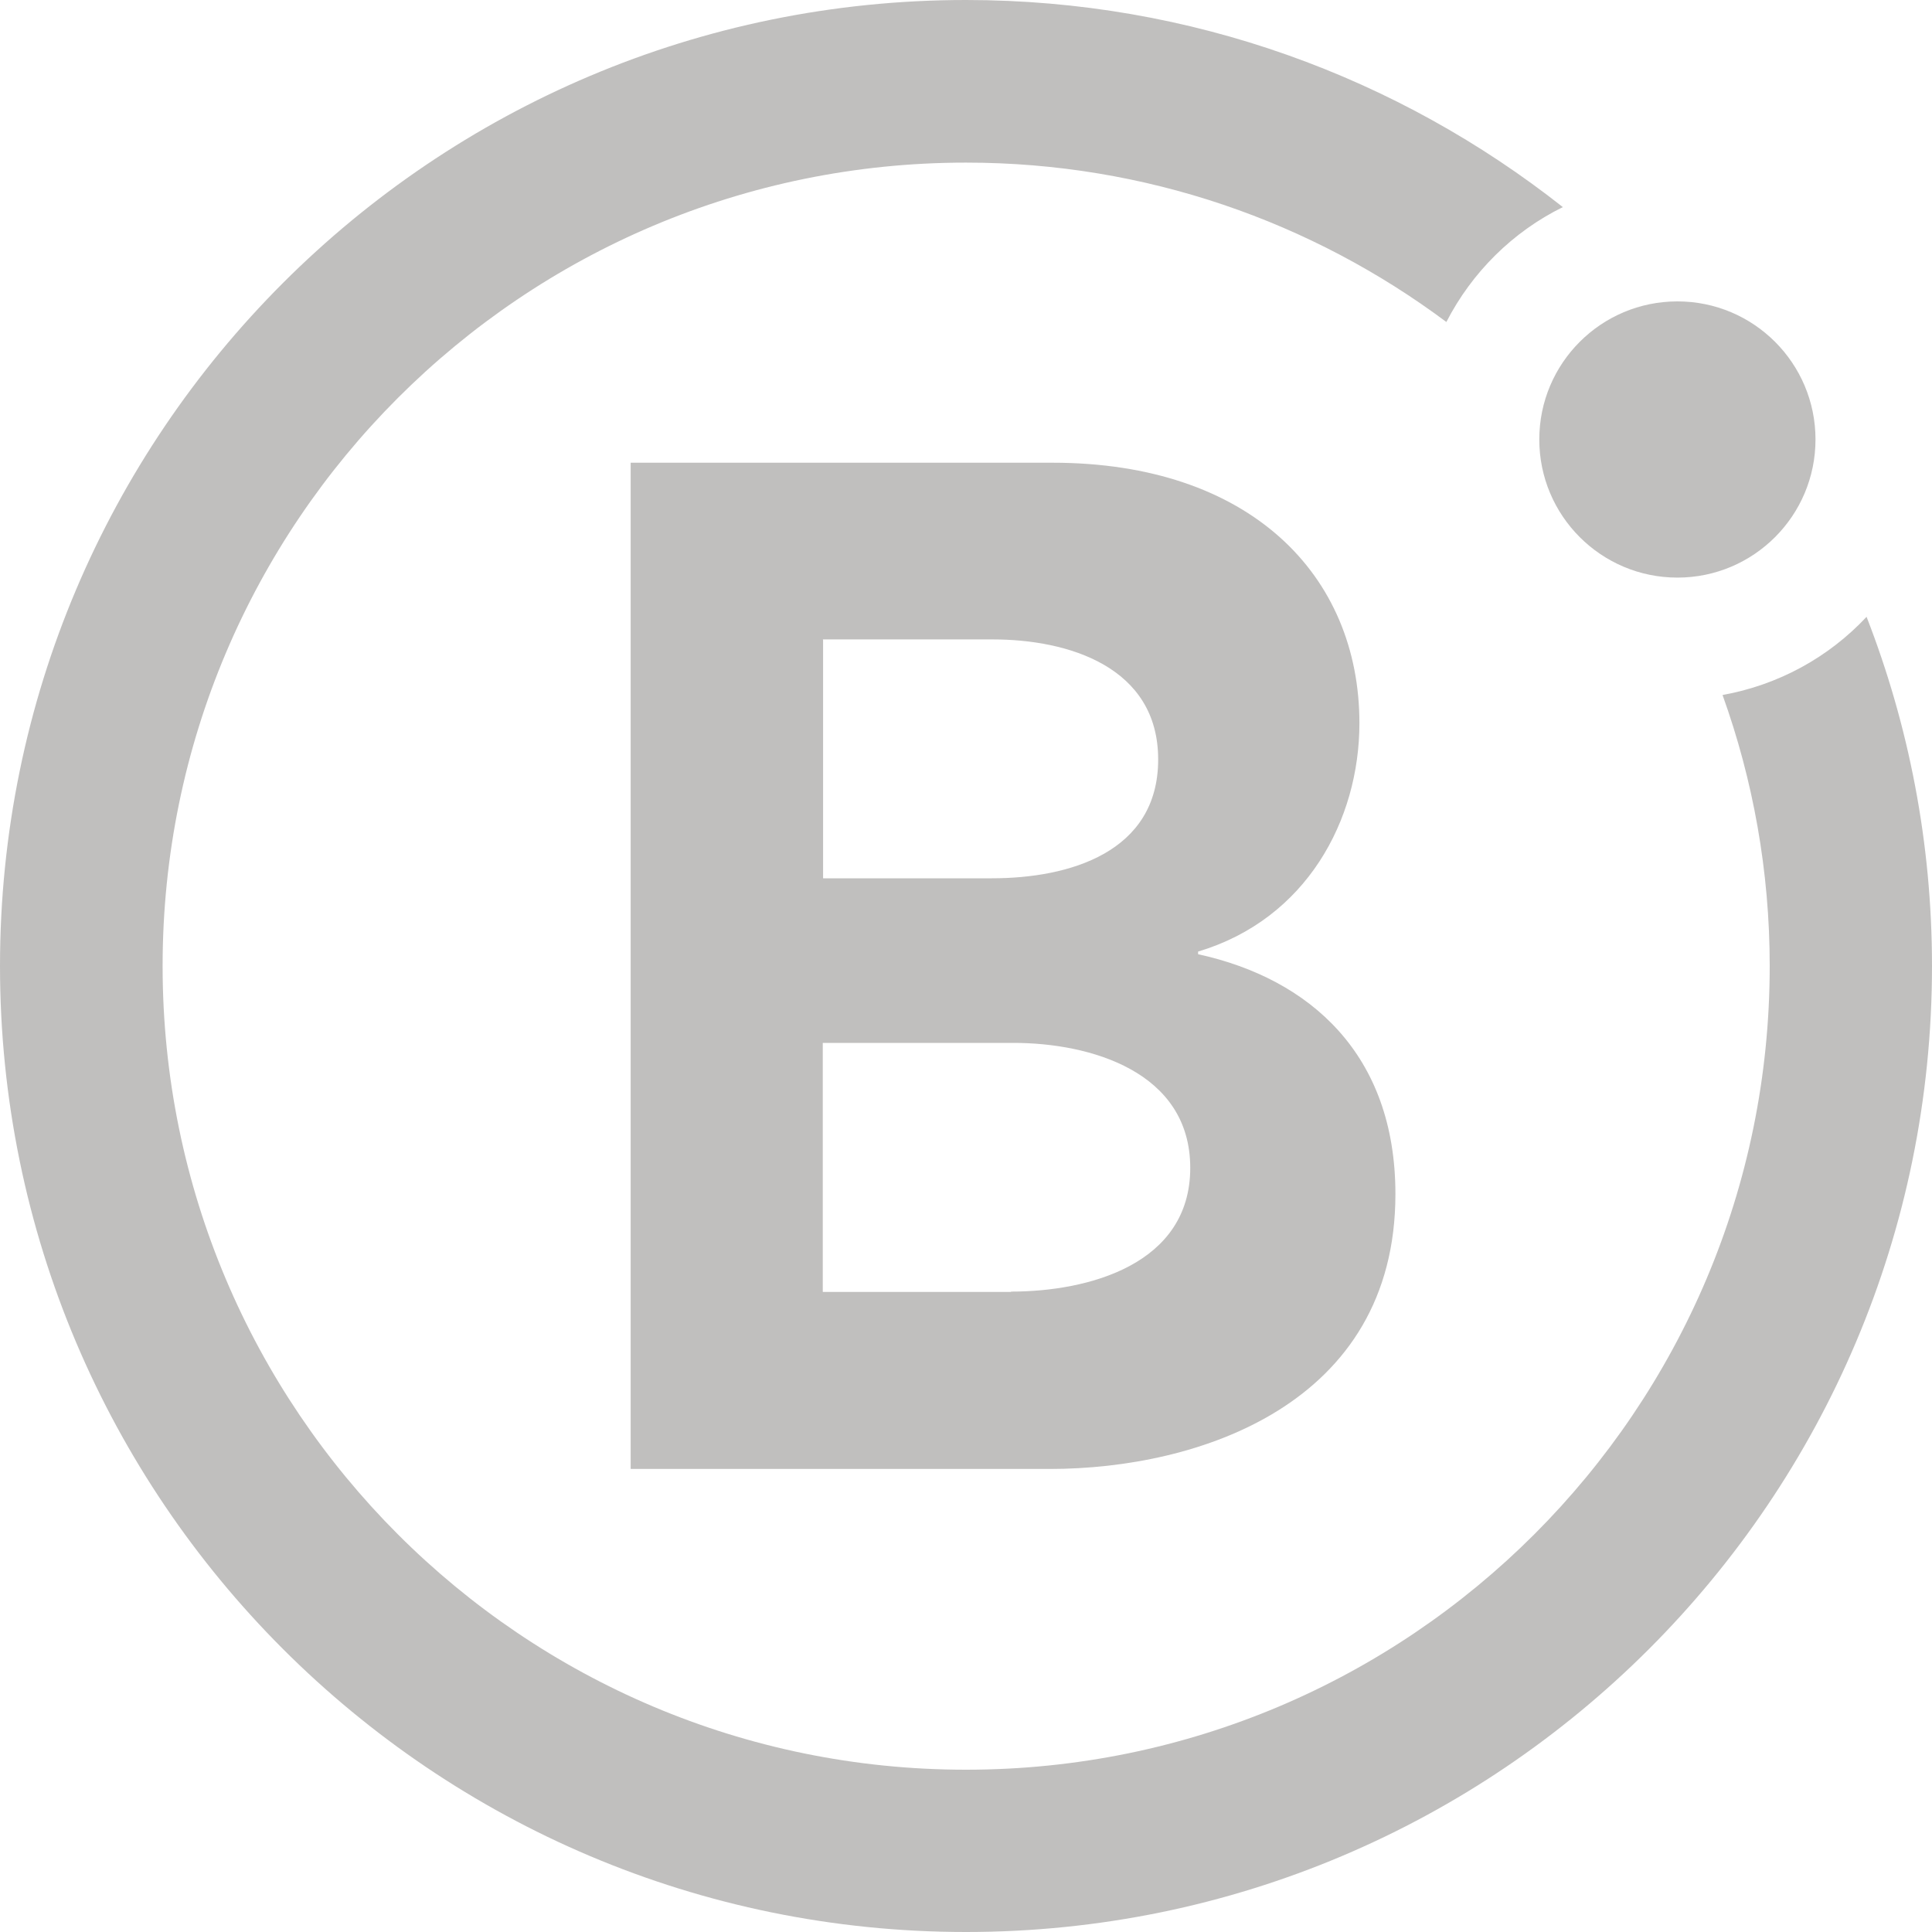 <svg xmlns="http://www.w3.org/2000/svg" width="30" height="30" viewBox="0 0 30 30" fill="none"><g opacity="0.3"><path d="M18.604 14.817V14.776C20.286 14.273 21.109 12.734 21.109 11.229C21.109 8.928 19.407 7.185 16.343 7.185H9.793V22.81H16.302C18.604 22.81 21.668 21.809 21.668 18.541C21.668 16.377 20.347 15.198 18.604 14.817ZM12.776 9.929H15.418C16.582 9.929 17.984 10.351 17.984 11.793C17.984 13.237 16.602 13.638 15.403 13.638H12.781V9.934L12.776 9.929ZM15.703 20.061H12.776V16.194H15.738C16.922 16.194 18.482 16.636 18.482 18.135C18.482 19.634 16.902 20.056 15.697 20.056L15.703 20.061Z" fill="#2D2926"></path><path d="M26.748 10.793C27.221 12.109 27.48 13.526 27.48 15C27.48 21.89 21.895 27.48 15 27.48C8.105 27.48 2.525 21.89 2.525 15C2.525 8.11 8.11 2.525 15 2.525C17.795 2.525 20.376 3.445 22.459 5C22.856 4.228 23.491 3.598 24.268 3.216C21.718 1.204 18.501 0 15 0C6.717 0 0 6.717 0 15C0 23.282 6.717 30 15 30C23.282 30 30 23.282 30 15C30 13.089 29.639 11.26 28.984 9.578C28.399 10.203 27.622 10.635 26.743 10.793H26.748Z" fill="#2D2926"></path><path d="M26.047 8.969C27.231 8.969 28.191 8.008 28.191 6.824C28.191 5.64 27.231 4.68 26.047 4.68C24.862 4.68 23.902 5.64 23.902 6.824C23.902 8.008 24.862 8.969 26.047 8.969Z" fill="#2D2926"></path></g></svg>